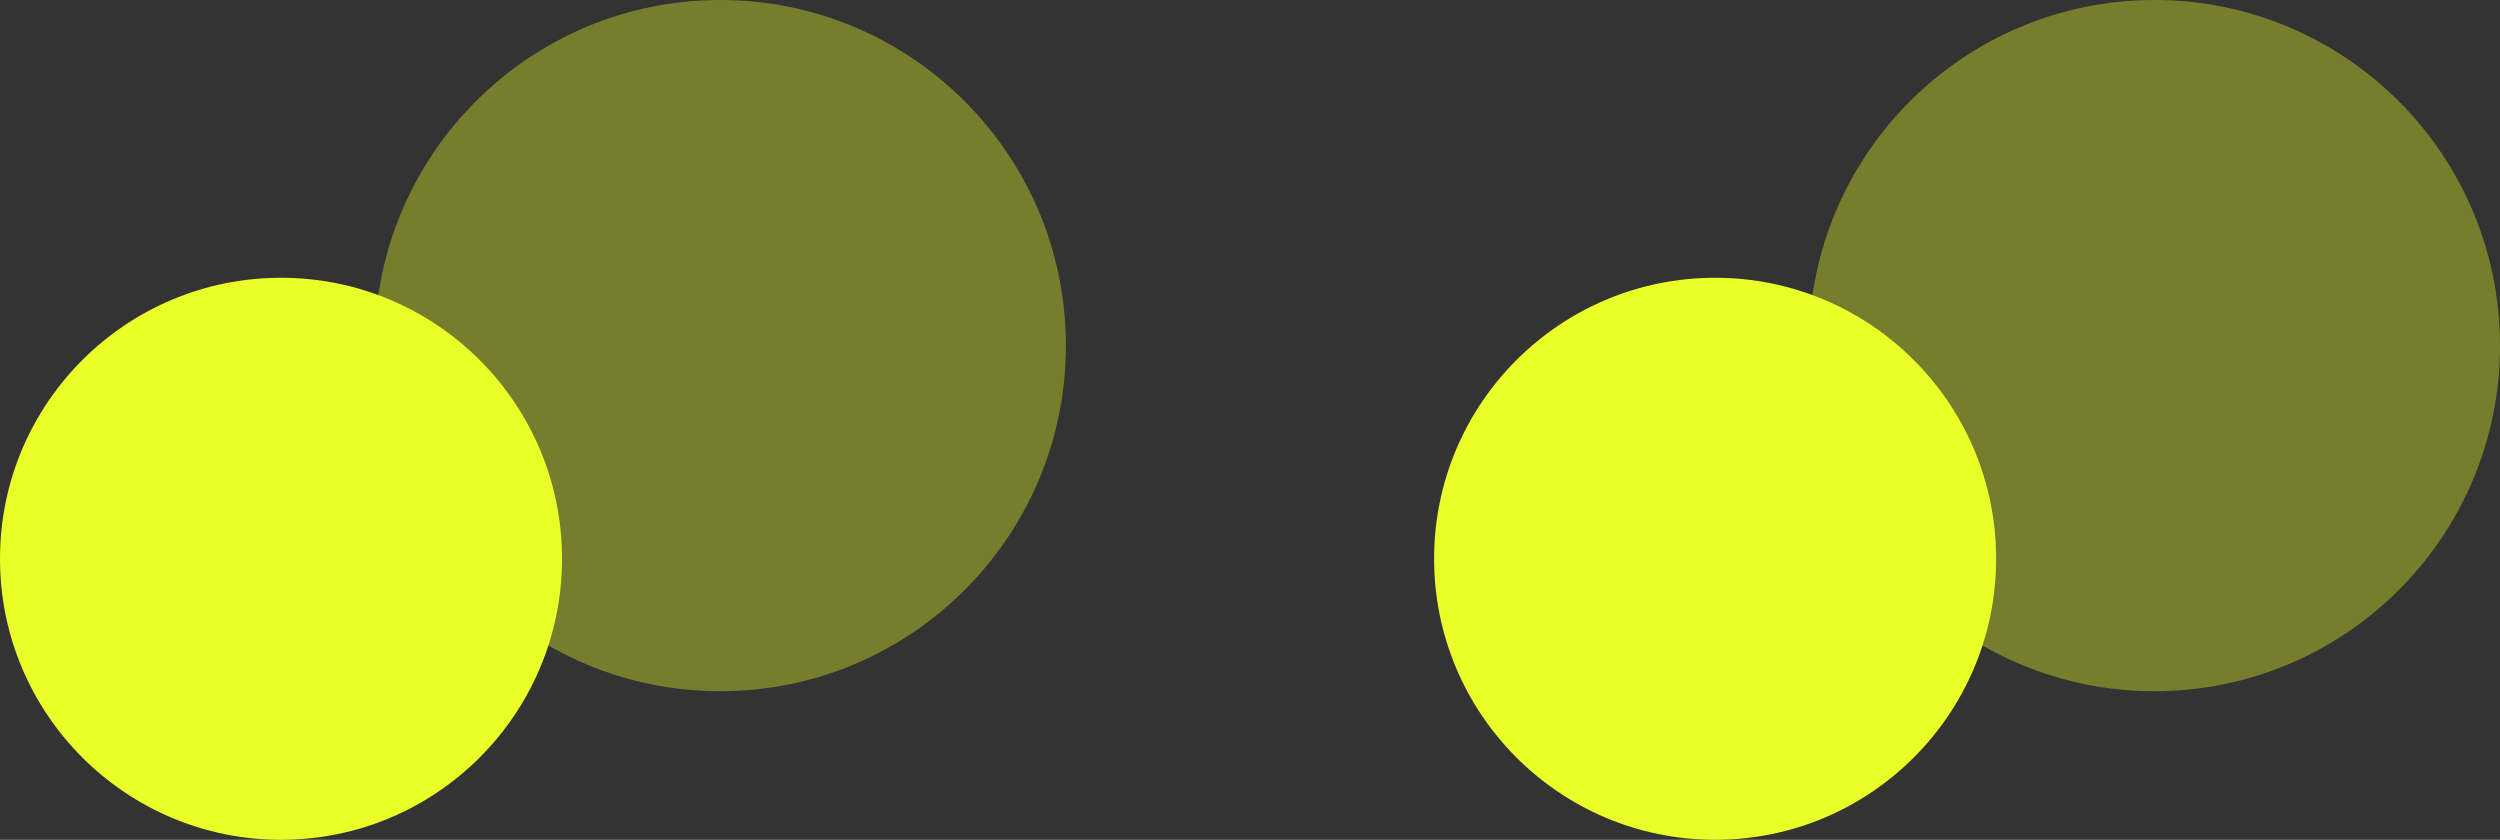 <svg width="387" height="130" viewBox="0 0 387 130" fill="none" xmlns="http://www.w3.org/2000/svg">
<rect x="0" y="0" width="387" height="130" fill="#333333" stroke="none"/>
<circle cx="43.5" cy="86.5" r="43.5" fill="#E9FF27"/>
<circle cx="111.5" cy="53.5" r="53.5" fill="#E9FF27" fill-opacity="0.37"/>
<circle cx="265.5" cy="86.5" r="43.5" fill="#E9FF27"/>
<circle cx="333.5" cy="53.5" r="53.5" fill="#E9FF27" fill-opacity="0.37"/>
</svg>
